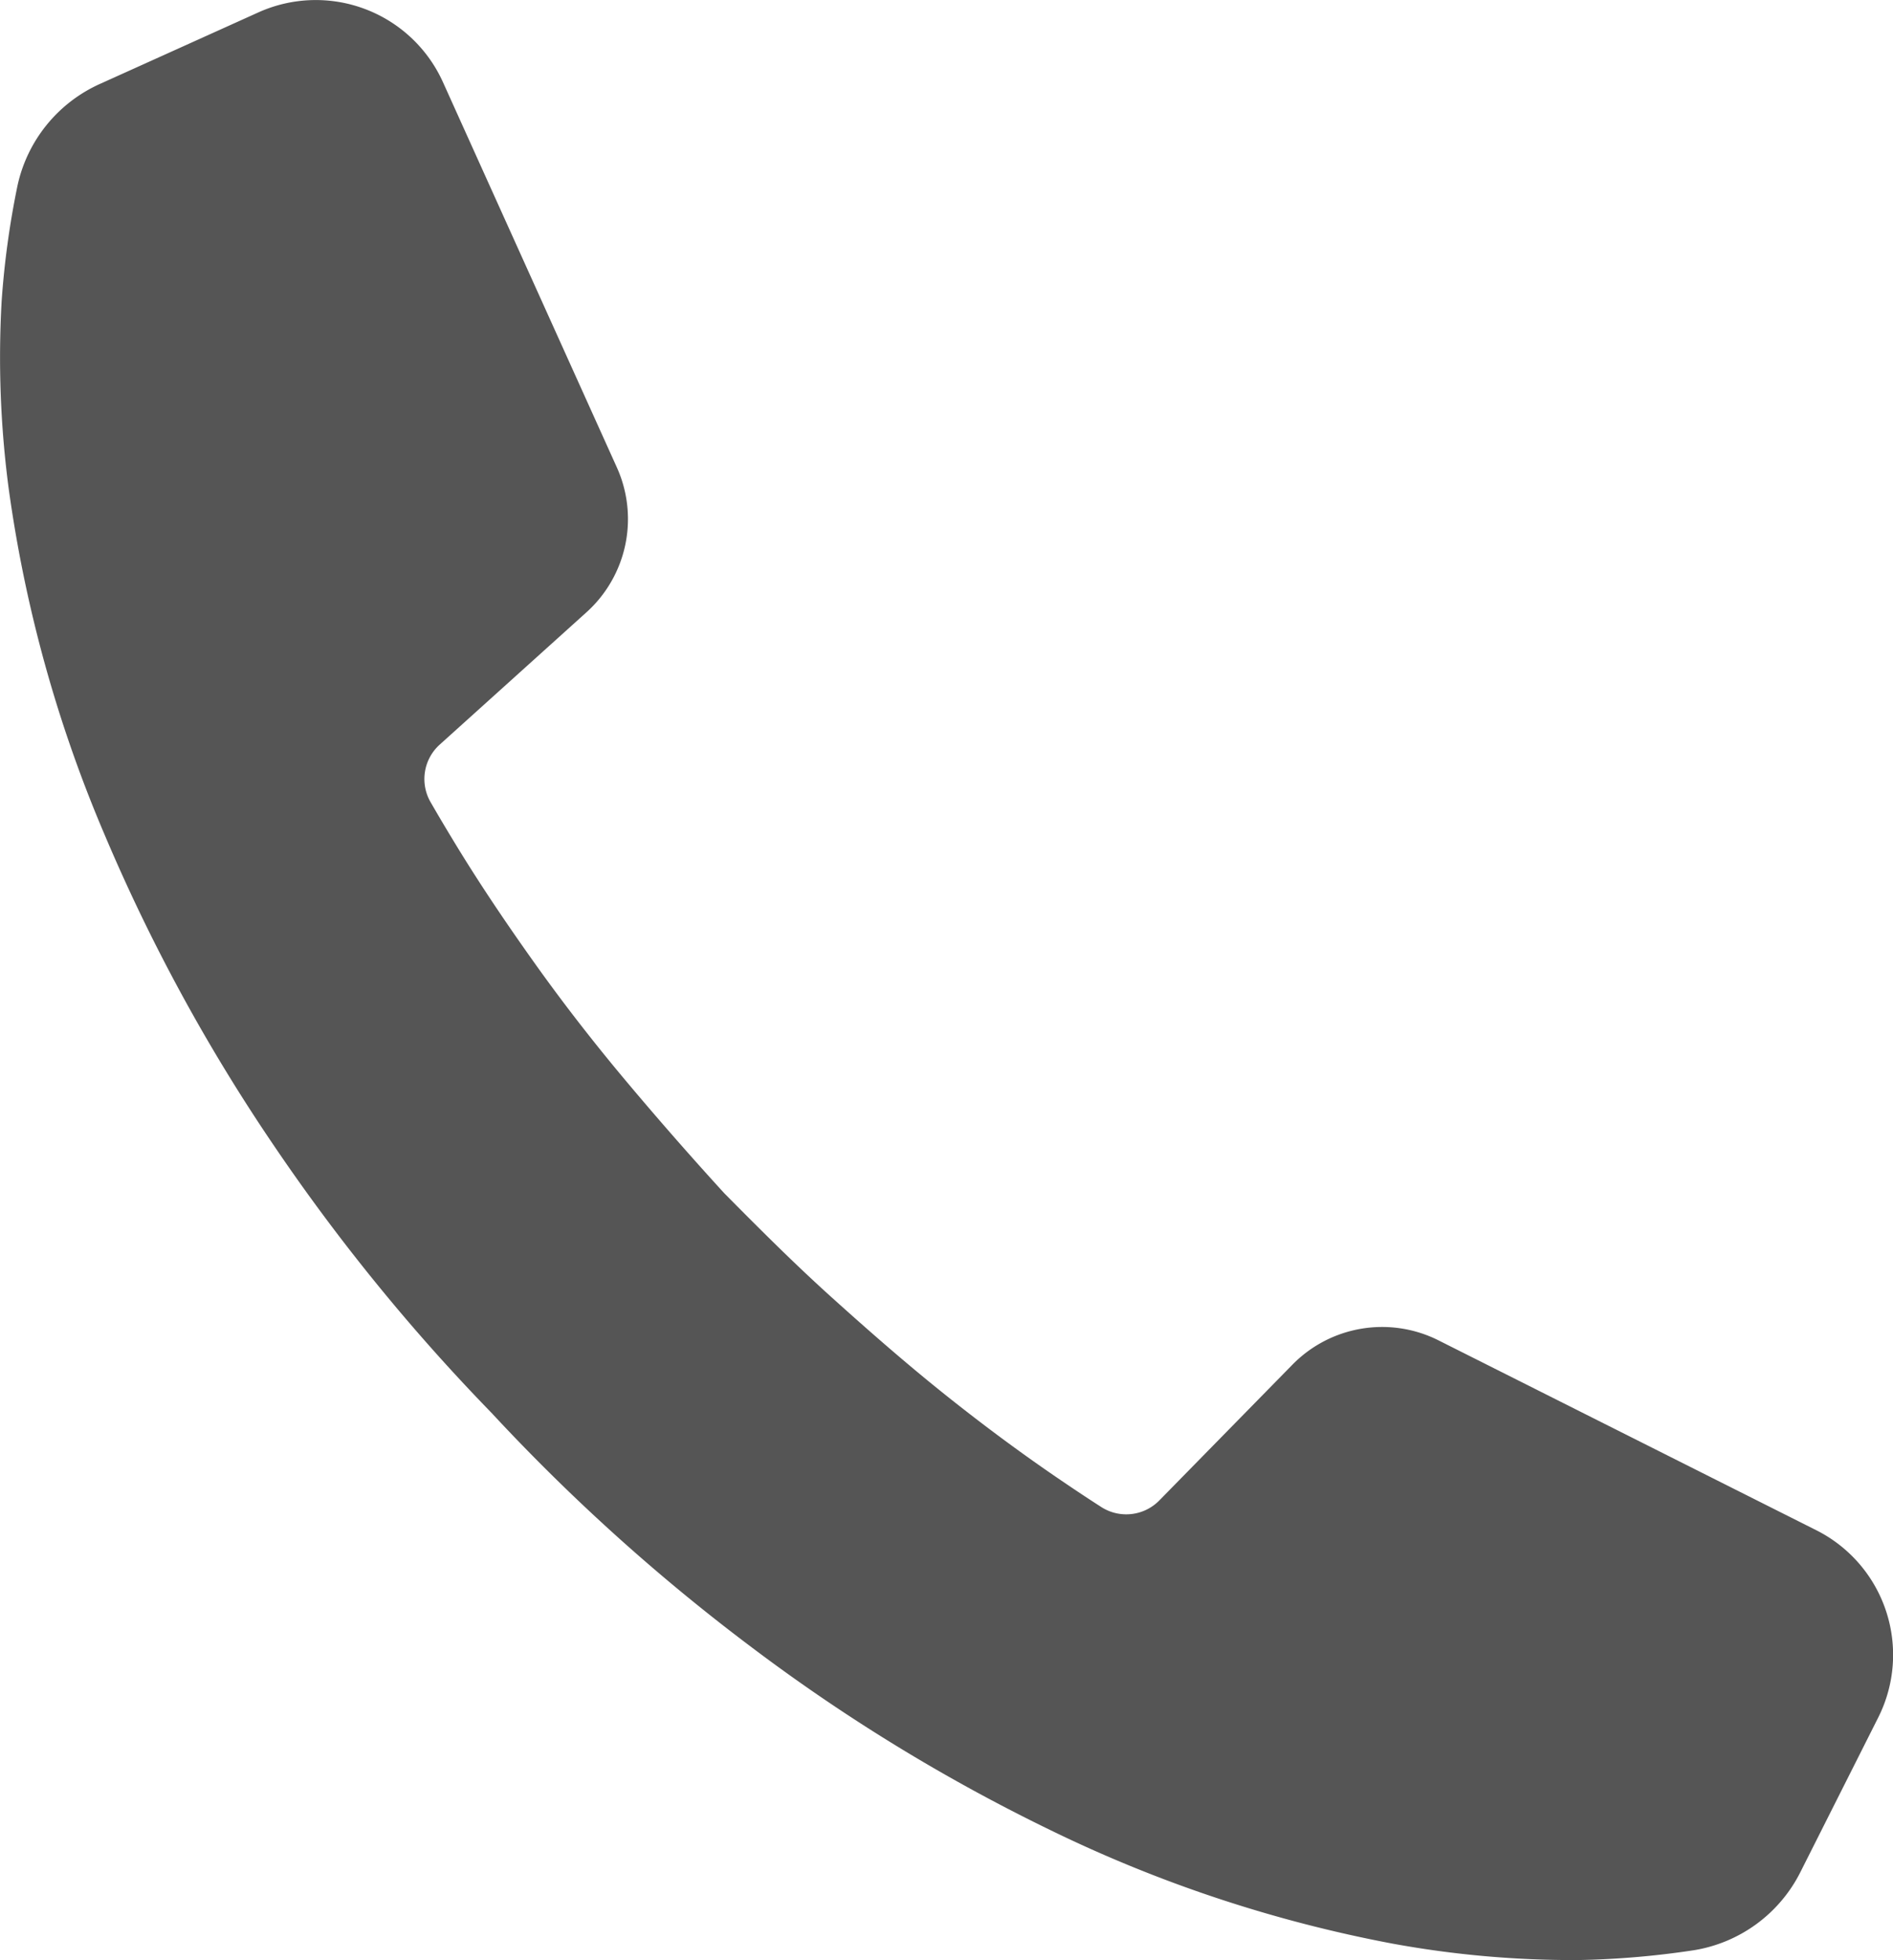 <svg id="グループ_51" data-name="グループ 51" xmlns="http://www.w3.org/2000/svg" xmlns:xlink="http://www.w3.org/1999/xlink" width="28.911" height="29.945" viewBox="0 0 28.911 29.945">
  <defs>
    <clipPath id="clip-path">
      <rect id="長方形_34" data-name="長方形 34" width="28.911" height="29.945" transform="translate(0 0)" fill="#555"/>
    </clipPath>
  </defs>
  <g id="グループ_50" data-name="グループ 50" transform="translate(0 0)" clip-path="url(#clip-path)">
    <path id="パス_397" data-name="パス 397" d="M28.685,26.236,27.5,28.59a2.218,2.218,0,0,1-1.63,1.2,13.285,13.285,0,0,1-1.765.15,15.29,15.29,0,0,1-2.838-.251,20.628,20.628,0,0,1-5.223-1.733,27.5,27.5,0,0,1-4.585-2.809A29.931,29.931,0,0,1,7.524,21.6l-.005-.006,0,0h0a29.919,29.919,0,0,1-3.347-4.112A27.507,27.507,0,0,1,1.6,12.755,20.625,20.625,0,0,1,.131,7.45,15.3,15.3,0,0,1,.025,4.6,13.232,13.232,0,0,1,.267,2.836,2.22,2.22,0,0,1,1.533,1.278L3.947.188A2.131,2.131,0,0,1,6.765,1.254L9.421,7.139a1.918,1.918,0,0,1-.464,2.213L6.715,11.374a.707.707,0,0,0-.139.878q.163.283.333.563c.388.644.811,1.271,1.25,1.888s.906,1.218,1.394,1.8.992,1.158,1.508,1.723c.538.544,1.078,1.084,1.644,1.594s1.138,1.011,1.73,1.484,1.2.924,1.822,1.344q.278.189.561.371a.707.707,0,0,0,.888-.1l2.033-2.074a1.917,1.917,0,0,1,2.231-.371l5.769,2.9a2.131,2.131,0,0,1,.947,2.86" transform="translate(0 0.001)" fill="#555"/>
  </g>
</svg>
